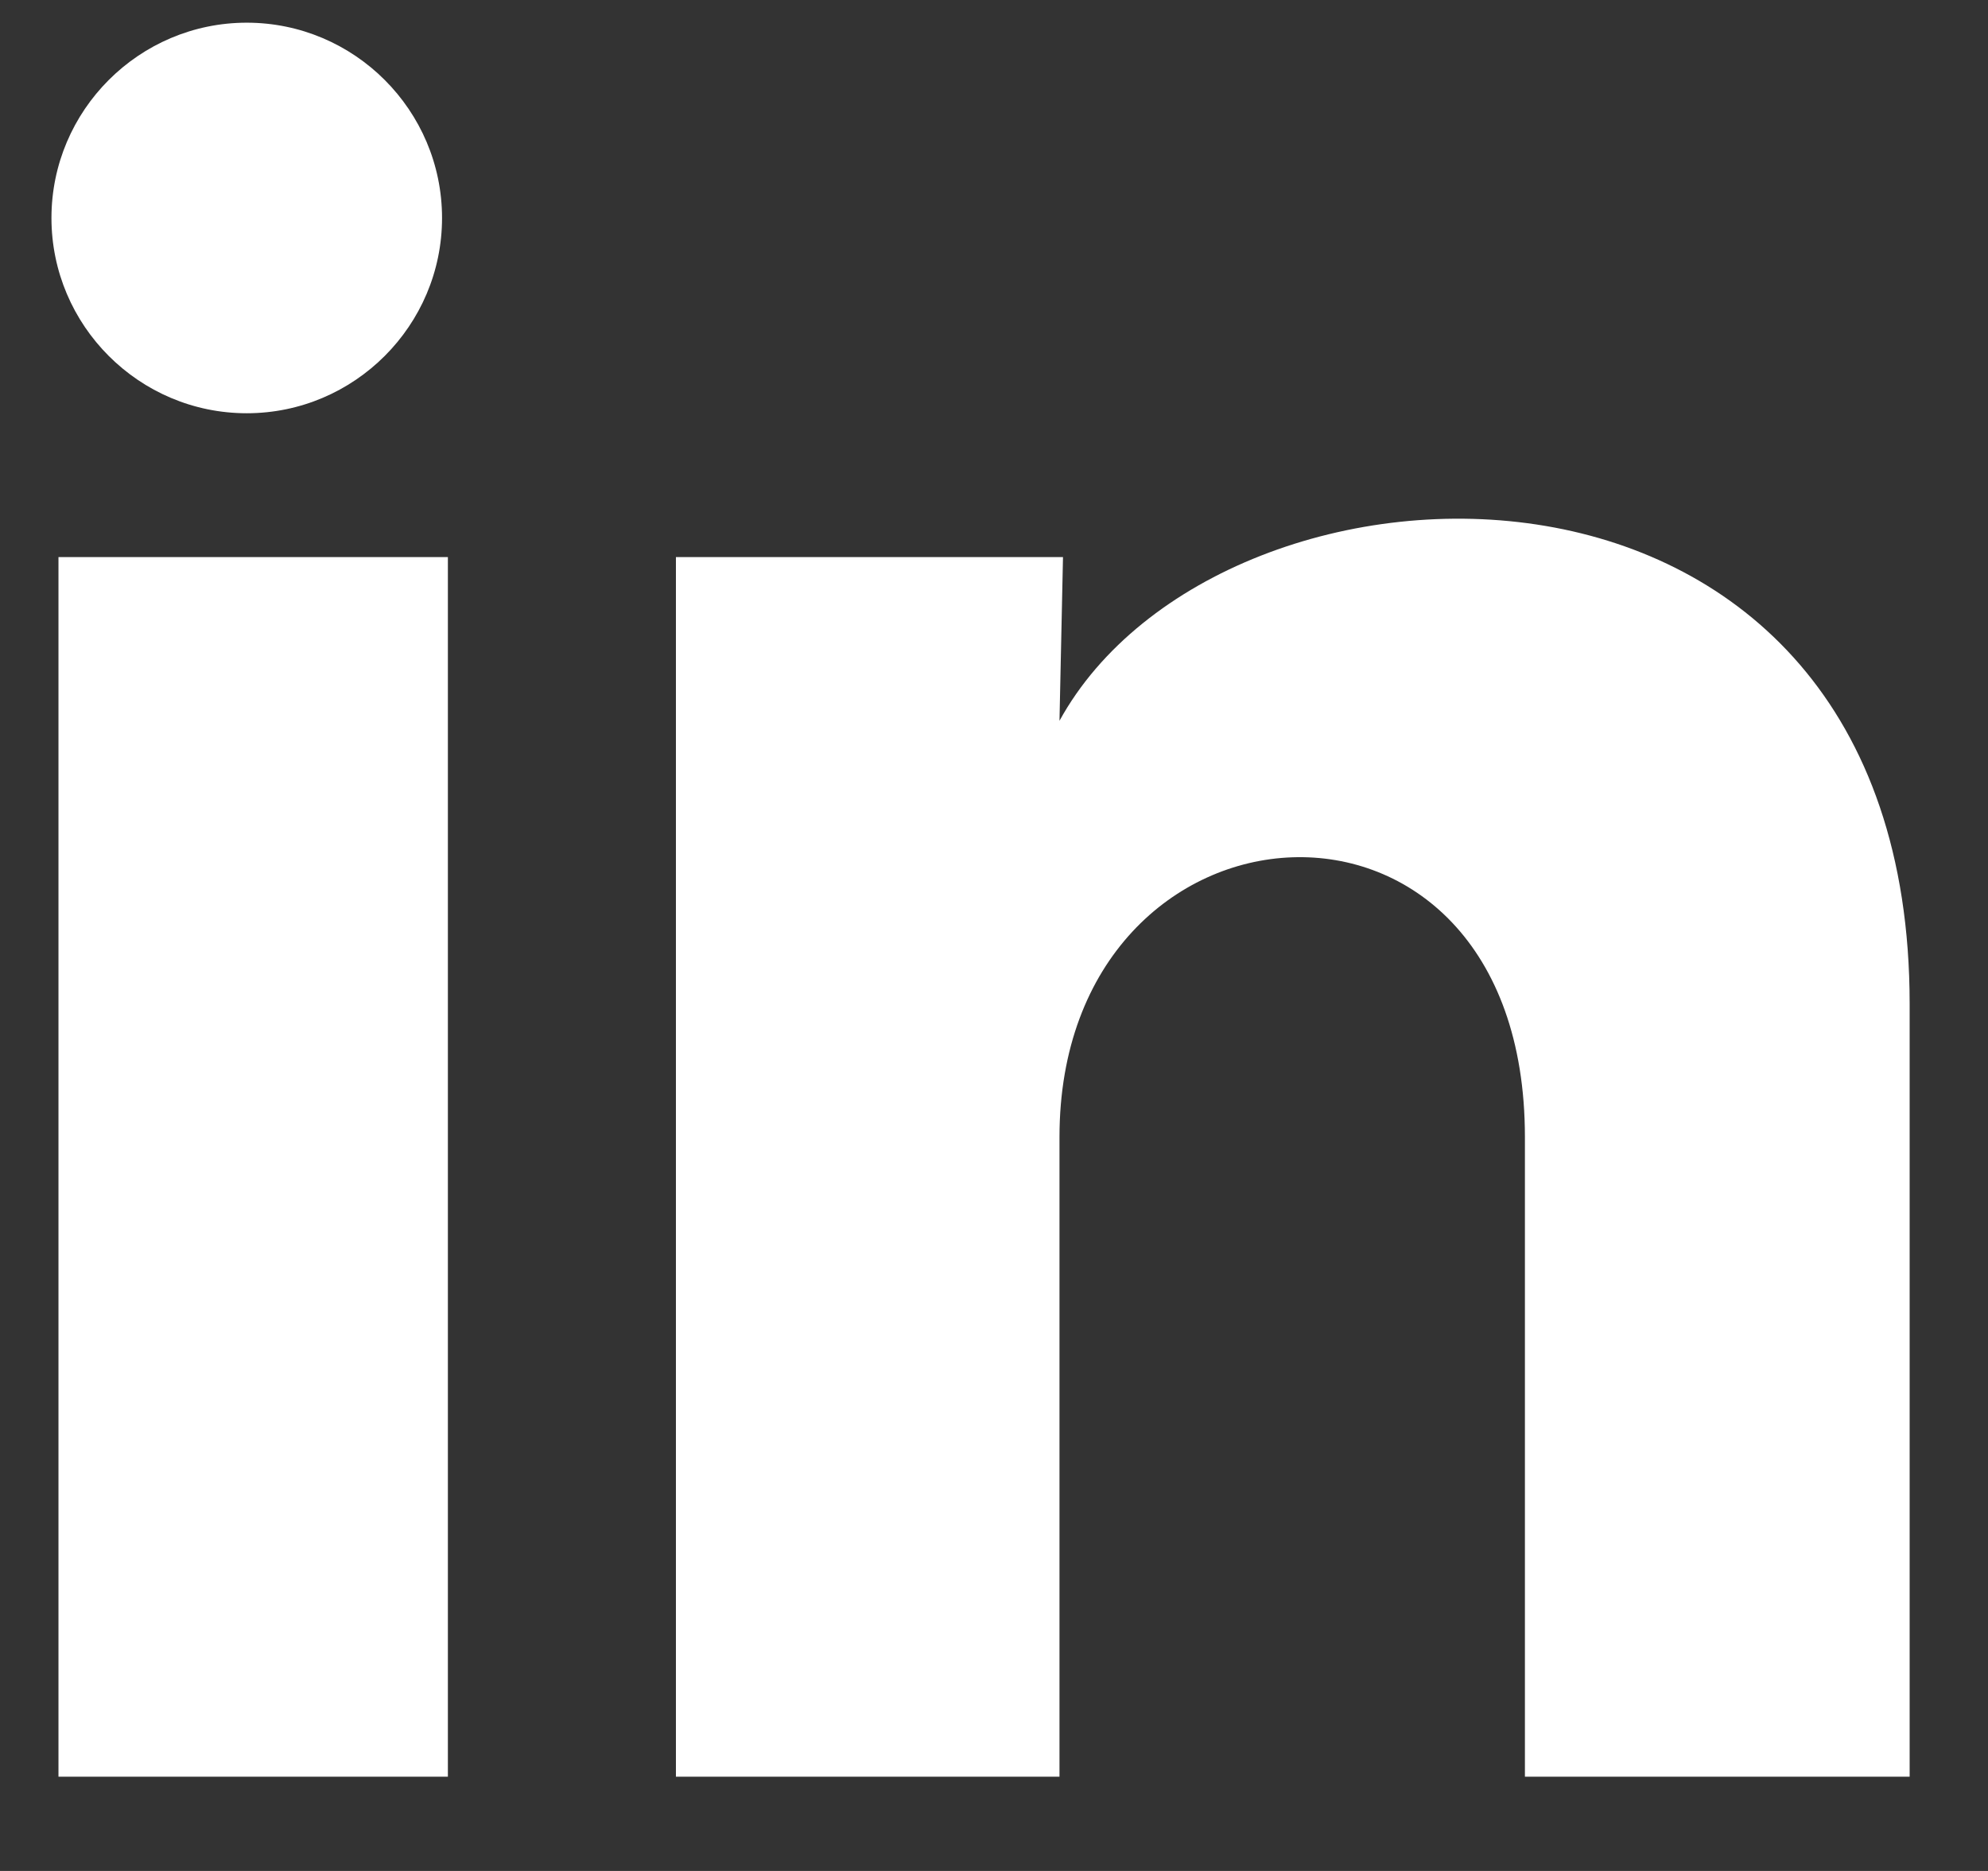 <svg width="17" height="16" viewBox="0 0 17 16" fill="none" xmlns="http://www.w3.org/2000/svg">
<rect x="0" y="0" width="17" height="16" fill="#333333" stroke="none"/>
<path d="M3.78 1.864C3.78 2.784 3.03 3.534 2.11 3.534C1.19 3.534 0.44 2.784 0.44 1.864C0.44 0.944 1.19 0.194 2.11 0.194C3.03 0.194 3.78 0.944 3.78 1.864ZM3.83 4.764H0.5V15.194H3.83V4.764ZM9.1 4.764H5.78V15.194H9.06V9.724C9.06 6.674 13.04 6.394 13.04 9.724V15.194H16.33V8.584C16.33 3.444 10.45 3.634 9.06 6.164L9.09 4.764H9.1Z" fill="white"/>
</svg>
